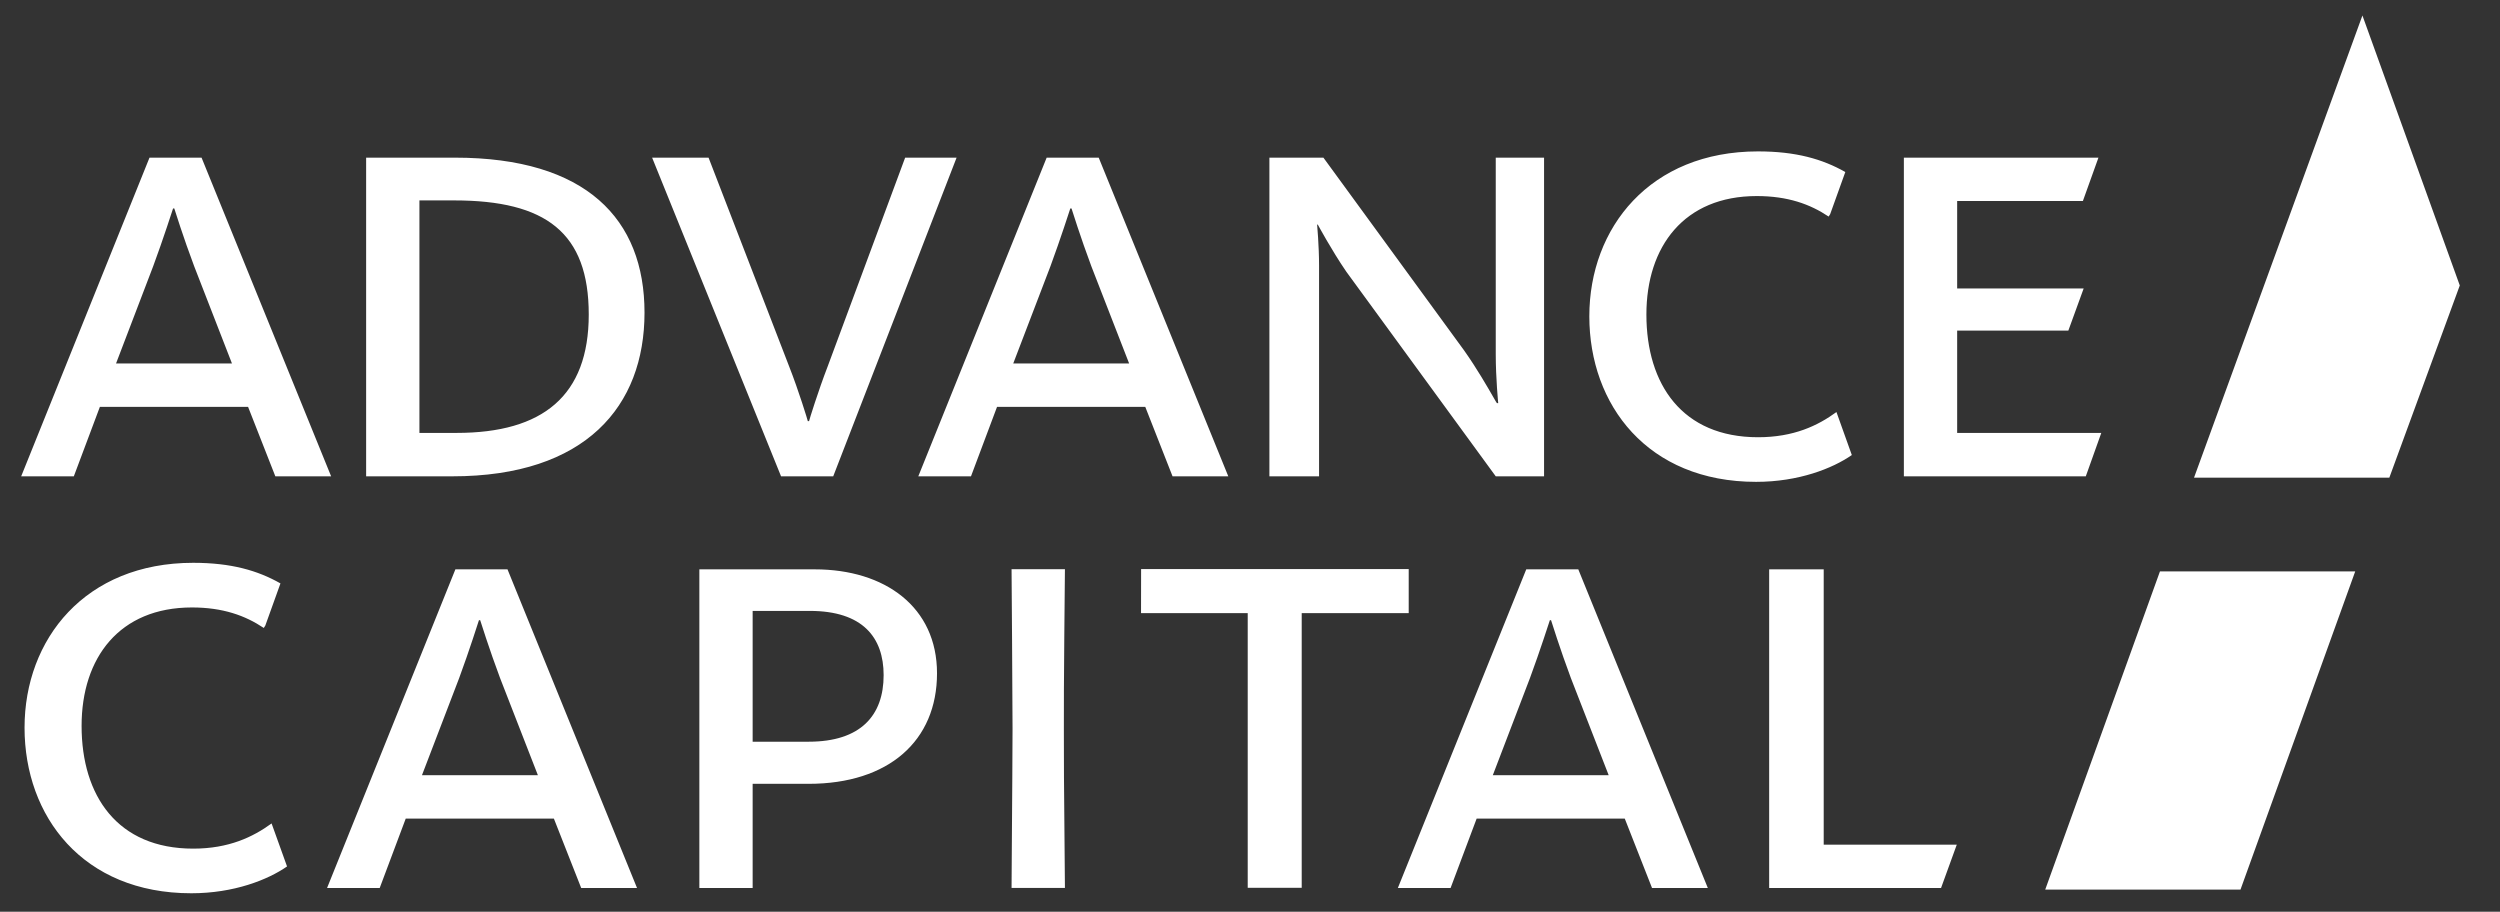 <svg width="170" height="62" viewBox="0 0 170 62" fill="none" xmlns="http://www.w3.org/2000/svg">
<rect x="0" y="0" width="170" height="62" fill="#333333" stroke="none"/>
<path fill-rule="evenodd" clip-rule="evenodd" d="M119.546 29.732C121.98 29.732 123.616 28.941 124.878 28.019L125.924 30.943C124.613 31.854 122.307 32.766 119.415 32.766C112.038 32.766 108.074 27.537 108.074 21.51C108.074 15.483 112.203 10.295 119.543 10.295C122.124 10.295 123.925 10.816 125.481 11.697L124.45 14.566L124.347 14.726C123.085 13.881 121.565 13.332 119.458 13.332C114.528 13.332 111.955 16.748 111.955 21.387C111.955 26.149 114.4 29.732 119.546 29.732ZM13.201 18.097L15.774 24.717H7.89L10.419 18.097C11.091 16.284 11.769 14.174 11.769 14.174H11.851C11.851 14.174 12.485 16.201 13.201 18.097ZM13.706 10.72H10.166L1.44 32.39H5.02L6.792 27.666H16.869L18.723 32.39H22.517L13.706 10.72ZM31.053 29.438C36.913 29.438 40.035 26.912 40.035 21.387C40.035 15.82 37.124 13.628 30.883 13.628H28.521V29.438H31.053ZM24.897 10.72H30.927C39.865 10.72 43.827 14.893 43.827 21.258C43.827 27.622 39.824 32.39 30.76 32.39H24.897V10.72ZM77.59 41.694L77.595 38.698H95.792V41.694H88.516V60.37H84.845V41.694H77.59ZM34.002 46.101L36.576 52.713H28.694L31.226 46.101C31.898 44.285 32.568 42.175 32.568 42.175H32.653C32.653 42.175 33.289 44.2 34.002 46.101ZM34.51 38.716H30.966L22.239 60.386H25.819L27.589 55.667H37.665L39.522 60.386H43.319L34.51 38.716ZM60.087 45.91C60.087 48.651 58.529 50.436 54.987 50.436H51.18V41.542H55.07C58.653 41.542 60.087 43.34 60.087 45.91ZM55.407 38.716H47.556V60.386H51.18V53.3H54.987C60.43 53.3 63.717 50.379 63.717 45.784C63.717 41.274 60.175 38.716 55.407 38.716ZM109.39 52.713L106.817 46.101C106.106 44.2 105.472 42.175 105.472 42.175H105.39C105.39 42.175 104.712 44.285 104.04 46.101L101.511 52.713H109.39ZM103.785 38.716H107.324L116.133 60.386H112.339L110.485 55.667H100.411L98.639 60.386H95.053L103.785 38.716ZM48.182 10.72H44.344L53.112 32.39H56.659L65.048 10.72H61.55L56.278 24.928C55.644 26.572 55.016 28.593 55.016 28.637H54.931C54.931 28.596 54.297 26.528 53.666 24.928L48.182 10.72ZM74.208 18.097L76.78 24.714H68.901L71.433 18.097C72.103 16.284 72.781 14.174 72.781 14.174H72.863C72.863 14.174 73.497 16.201 74.208 18.097ZM71.173 10.72H74.712L83.524 32.39H79.733L77.878 27.666H67.799L66.027 32.39H62.444L71.173 10.72ZM86.319 10.72H89.992L99.561 23.831C100.43 25.059 101.17 26.35 101.54 26.995C101.691 27.258 101.78 27.414 101.791 27.414H101.879C101.879 27.414 101.711 25.732 101.711 24.083V10.72H104.996V32.39H101.711L91.55 18.476C90.538 17 89.611 15.272 89.611 15.272H89.564C89.564 15.272 89.696 16.709 89.696 18.056V32.39H86.319V10.72ZM133.087 29.438H142.888L141.834 32.39H129.463V10.72H142.694L141.636 13.669H133.087V19.614H141.685V19.627L140.647 22.481H133.087V29.438ZM133.061 57.437H124.012V38.716H120.303V60.386H131.99L133.061 57.437ZM18.468 55.994C17.206 56.911 15.57 57.707 13.136 57.707C7.99 57.707 5.548 54.122 5.548 49.362C5.548 44.723 8.121 41.307 13.051 41.307C15.156 41.307 16.673 41.856 17.938 42.701L18.041 42.539L19.071 39.672C17.518 38.791 15.717 38.271 13.136 38.271C5.795 38.271 1.669 43.458 1.669 49.485C1.669 55.513 5.631 60.742 13.008 60.742C15.9 60.742 18.208 59.83 19.519 58.918L18.468 55.994ZM68.786 38.706C68.786 38.706 68.853 47.613 68.853 49.552C68.853 50.833 68.826 54.477 68.807 57.197C68.795 58.817 68.786 60.108 68.786 60.378H72.415C72.339 52.866 72.342 51.15 72.344 50.25C72.344 49.989 72.344 49.797 72.343 49.552C72.325 47.293 72.415 38.706 72.415 38.706H68.786Z" fill="white"/>
<path fill-rule="evenodd" clip-rule="evenodd" d="M149.193 32.483L160.645 1.053L167.265 19.411L162.474 32.483H149.193ZM152.353 60.494H139.075L146.877 38.855H160.155L152.353 60.494Z" fill="white"/>
</svg>
